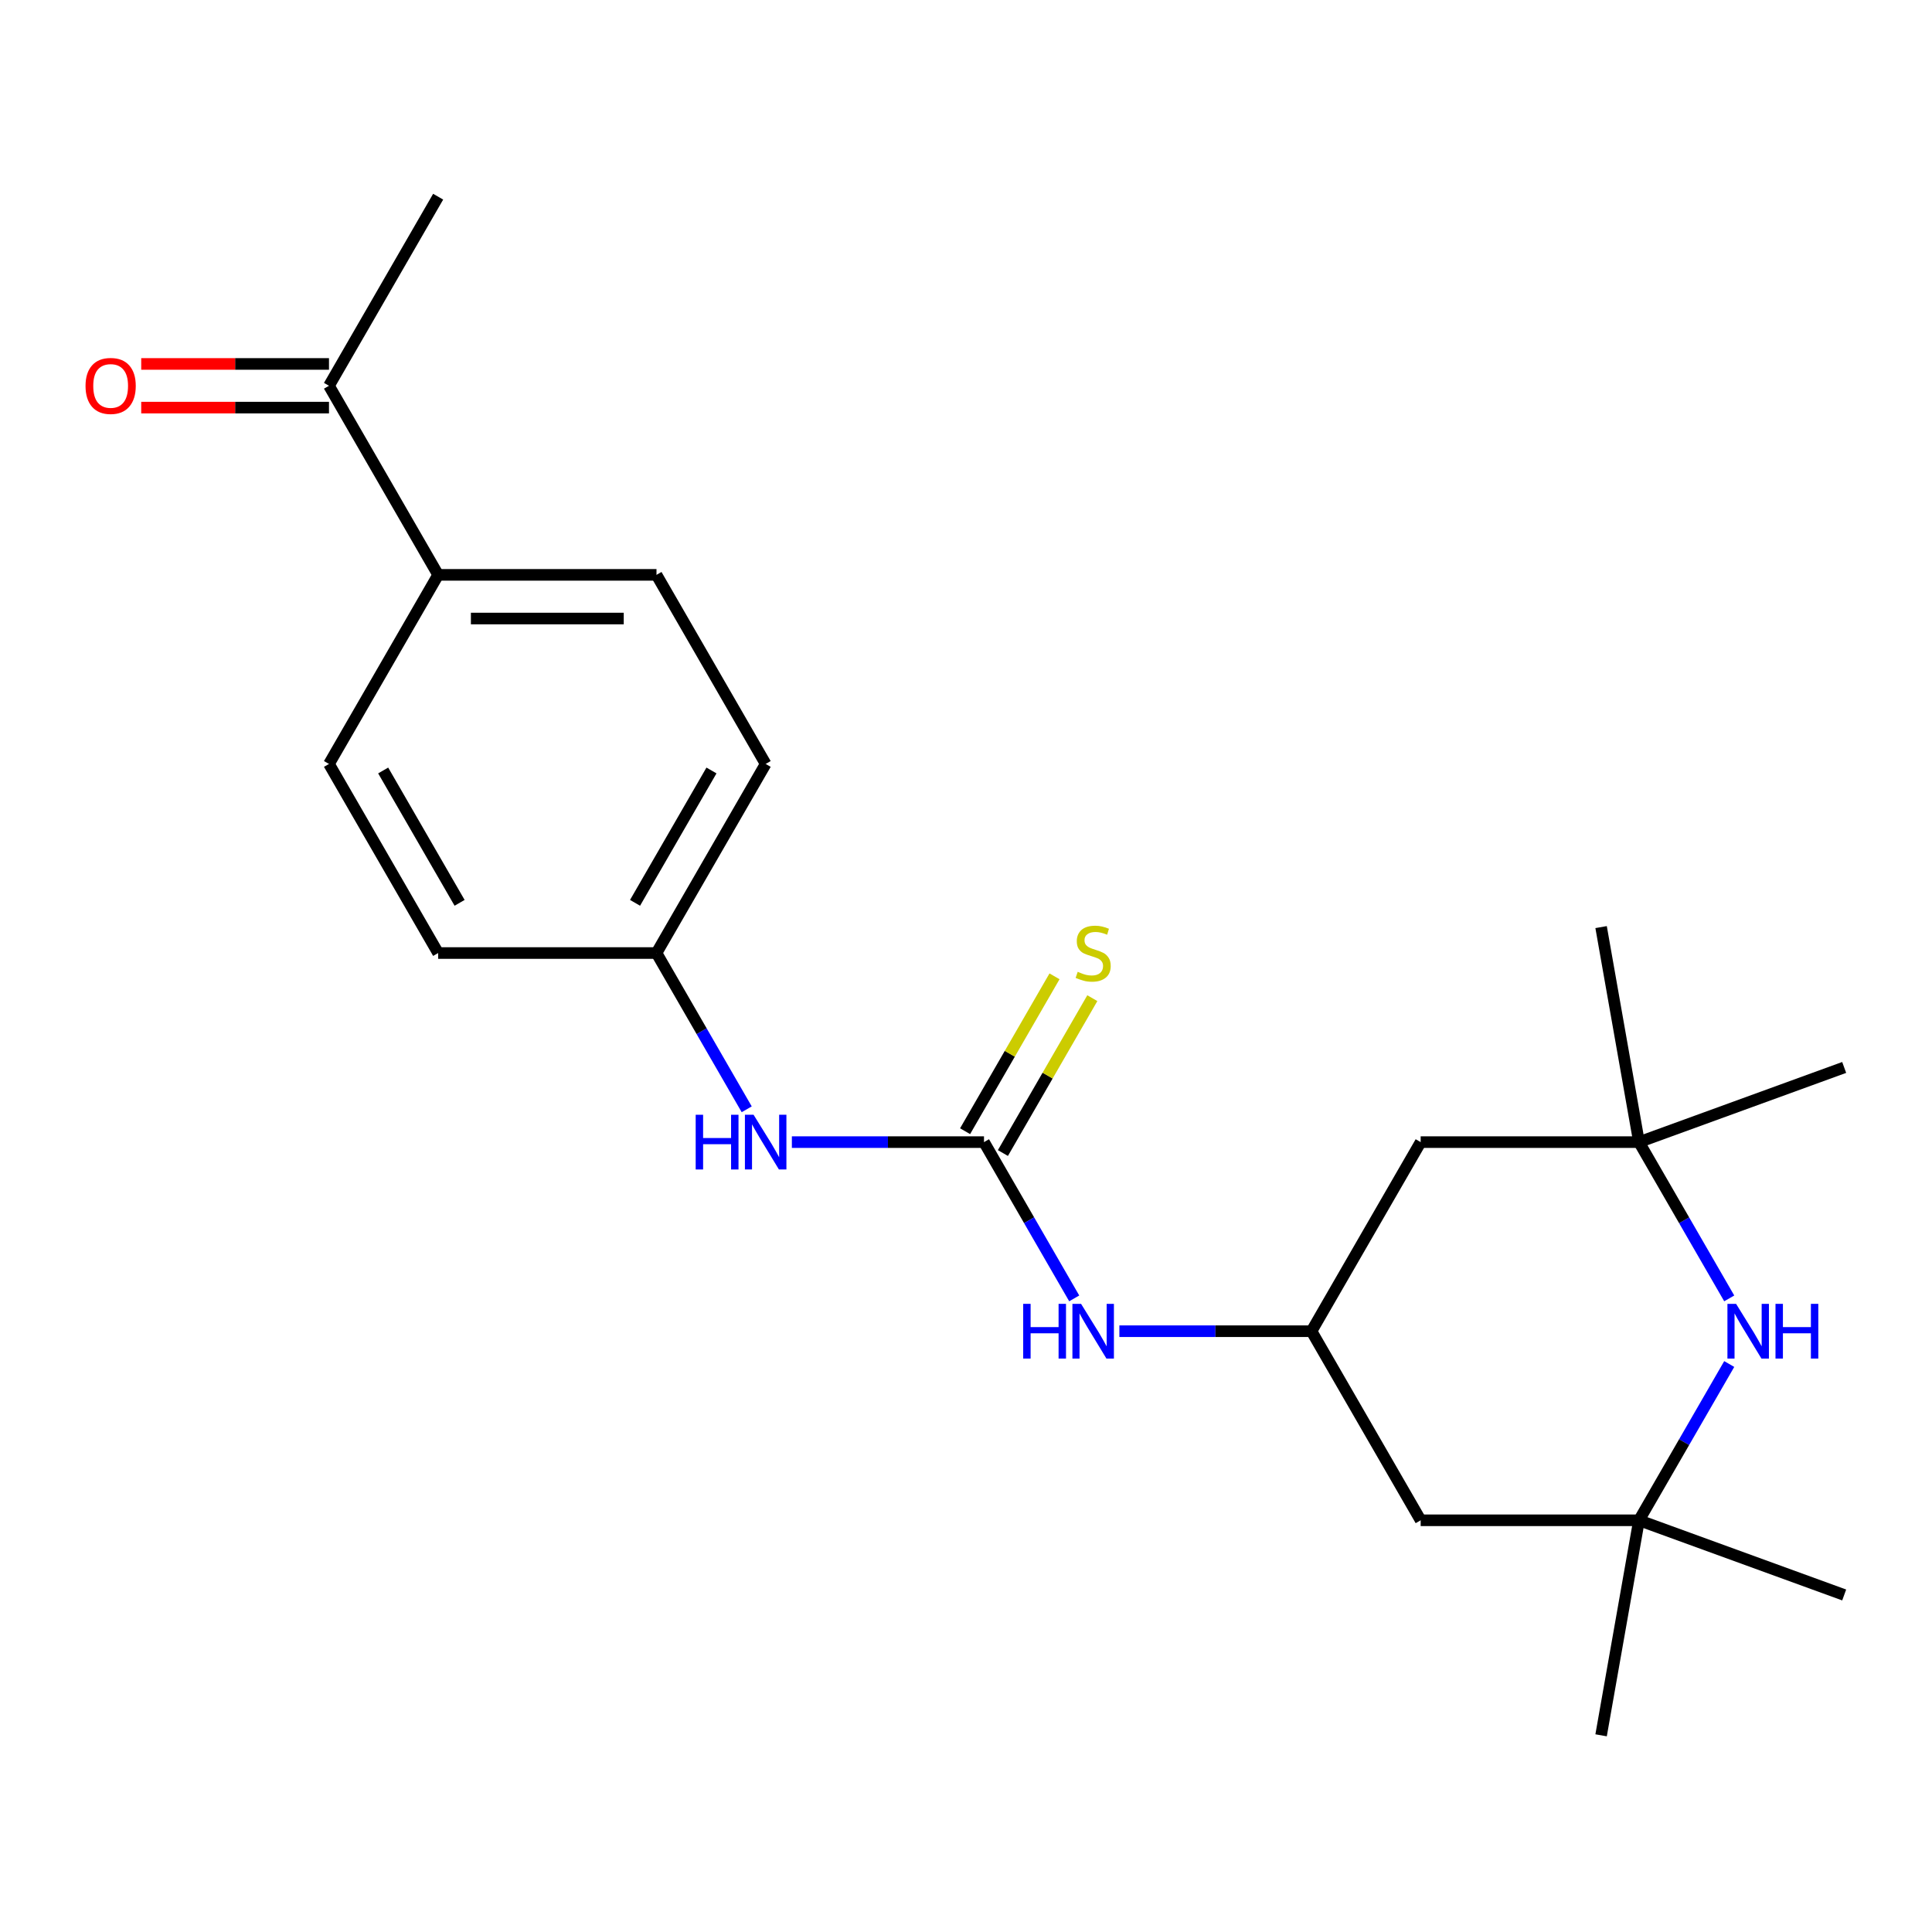 <?xml version='1.0' encoding='iso-8859-1'?>
<svg version='1.1' baseProfile='full'
              xmlns='http://www.w3.org/2000/svg'
                      xmlns:rdkit='http://www.rdkit.org/xml'
                      xmlns:xlink='http://www.w3.org/1999/xlink'
                  xml:space='preserve'
width='1000px' height='1000px' viewBox='0 0 1000 1000'>
<!-- END OF HEADER -->
<rect style='opacity:1.0;fill:#FFFFFF;stroke:none' width='1000' height='1000' x='0' y='0'> </rect>
<path class='bond-3' d='M 509.316,591.159 L 532.665,631.601' style='fill:none;fill-rule:evenodd;stroke:#000000;stroke-width:6px;stroke-linecap:butt;stroke-linejoin:miter;stroke-opacity:1' />
<path class='bond-3' d='M 532.665,631.601 L 556.015,672.044' style='fill:none;fill-rule:evenodd;stroke:#0000FF;stroke-width:6px;stroke-linecap:butt;stroke-linejoin:miter;stroke-opacity:1' />
<path class='bond-5' d='M 509.316,591.159 L 459.593,591.159' style='fill:none;fill-rule:evenodd;stroke:#000000;stroke-width:6px;stroke-linecap:butt;stroke-linejoin:miter;stroke-opacity:1' />
<path class='bond-5' d='M 459.593,591.159 L 409.87,591.159' style='fill:none;fill-rule:evenodd;stroke:#0000FF;stroke-width:6px;stroke-linecap:butt;stroke-linejoin:miter;stroke-opacity:1' />
<path class='bond-6' d='M 519.103,596.809 L 542.245,556.727' style='fill:none;fill-rule:evenodd;stroke:#000000;stroke-width:6px;stroke-linecap:butt;stroke-linejoin:miter;stroke-opacity:1' />
<path class='bond-6' d='M 542.245,556.727 L 565.386,516.644' style='fill:none;fill-rule:evenodd;stroke:#CCCC00;stroke-width:6px;stroke-linecap:butt;stroke-linejoin:miter;stroke-opacity:1' />
<path class='bond-6' d='M 499.529,585.508 L 522.67,545.426' style='fill:none;fill-rule:evenodd;stroke:#000000;stroke-width:6px;stroke-linecap:butt;stroke-linejoin:miter;stroke-opacity:1' />
<path class='bond-6' d='M 522.67,545.426 L 545.812,505.343' style='fill:none;fill-rule:evenodd;stroke:#CCCC00;stroke-width:6px;stroke-linecap:butt;stroke-linejoin:miter;stroke-opacity:1' />
<path class='bond-0' d='M 895.049,706.015 L 871.699,746.457' style='fill:none;fill-rule:evenodd;stroke:#0000FF;stroke-width:6px;stroke-linecap:butt;stroke-linejoin:miter;stroke-opacity:1' />
<path class='bond-0' d='M 871.699,746.457 L 848.35,786.9' style='fill:none;fill-rule:evenodd;stroke:#000000;stroke-width:6px;stroke-linecap:butt;stroke-linejoin:miter;stroke-opacity:1' />
<path class='bond-23' d='M 895.049,672.044 L 871.699,631.601' style='fill:none;fill-rule:evenodd;stroke:#0000FF;stroke-width:6px;stroke-linecap:butt;stroke-linejoin:miter;stroke-opacity:1' />
<path class='bond-23' d='M 871.699,631.601 L 848.35,591.159' style='fill:none;fill-rule:evenodd;stroke:#000000;stroke-width:6px;stroke-linecap:butt;stroke-linejoin:miter;stroke-opacity:1' />
<path class='bond-1' d='M 848.35,591.159 L 735.338,591.159' style='fill:none;fill-rule:evenodd;stroke:#000000;stroke-width:6px;stroke-linecap:butt;stroke-linejoin:miter;stroke-opacity:1' />
<path class='bond-18' d='M 848.35,591.159 L 828.725,479.864' style='fill:none;fill-rule:evenodd;stroke:#000000;stroke-width:6px;stroke-linecap:butt;stroke-linejoin:miter;stroke-opacity:1' />
<path class='bond-19' d='M 848.35,591.159 L 954.545,552.507' style='fill:none;fill-rule:evenodd;stroke:#000000;stroke-width:6px;stroke-linecap:butt;stroke-linejoin:miter;stroke-opacity:1' />
<path class='bond-2' d='M 848.35,786.9 L 735.338,786.9' style='fill:none;fill-rule:evenodd;stroke:#000000;stroke-width:6px;stroke-linecap:butt;stroke-linejoin:miter;stroke-opacity:1' />
<path class='bond-17' d='M 848.35,786.9 L 954.545,825.552' style='fill:none;fill-rule:evenodd;stroke:#000000;stroke-width:6px;stroke-linecap:butt;stroke-linejoin:miter;stroke-opacity:1' />
<path class='bond-20' d='M 848.35,786.9 L 828.725,898.194' style='fill:none;fill-rule:evenodd;stroke:#000000;stroke-width:6px;stroke-linecap:butt;stroke-linejoin:miter;stroke-opacity:1' />
<path class='bond-4' d='M 579.387,689.029 L 629.11,689.029' style='fill:none;fill-rule:evenodd;stroke:#0000FF;stroke-width:6px;stroke-linecap:butt;stroke-linejoin:miter;stroke-opacity:1' />
<path class='bond-4' d='M 629.11,689.029 L 678.833,689.029' style='fill:none;fill-rule:evenodd;stroke:#000000;stroke-width:6px;stroke-linecap:butt;stroke-linejoin:miter;stroke-opacity:1' />
<path class='bond-7' d='M 678.833,689.029 L 735.338,591.159' style='fill:none;fill-rule:evenodd;stroke:#000000;stroke-width:6px;stroke-linecap:butt;stroke-linejoin:miter;stroke-opacity:1' />
<path class='bond-8' d='M 678.833,689.029 L 735.338,786.9' style='fill:none;fill-rule:evenodd;stroke:#000000;stroke-width:6px;stroke-linecap:butt;stroke-linejoin:miter;stroke-opacity:1' />
<path class='bond-14' d='M 386.498,574.173 L 363.149,533.731' style='fill:none;fill-rule:evenodd;stroke:#0000FF;stroke-width:6px;stroke-linecap:butt;stroke-linejoin:miter;stroke-opacity:1' />
<path class='bond-14' d='M 363.149,533.731 L 339.799,493.288' style='fill:none;fill-rule:evenodd;stroke:#000000;stroke-width:6px;stroke-linecap:butt;stroke-linejoin:miter;stroke-opacity:1' />
<path class='bond-9' d='M 170.282,199.676 L 226.788,297.547' style='fill:none;fill-rule:evenodd;stroke:#000000;stroke-width:6px;stroke-linecap:butt;stroke-linejoin:miter;stroke-opacity:1' />
<path class='bond-11' d='M 170.282,188.375 L 121.689,188.375' style='fill:none;fill-rule:evenodd;stroke:#000000;stroke-width:6px;stroke-linecap:butt;stroke-linejoin:miter;stroke-opacity:1' />
<path class='bond-11' d='M 121.689,188.375 L 73.096,188.375' style='fill:none;fill-rule:evenodd;stroke:#FF0000;stroke-width:6px;stroke-linecap:butt;stroke-linejoin:miter;stroke-opacity:1' />
<path class='bond-11' d='M 170.282,210.977 L 121.689,210.977' style='fill:none;fill-rule:evenodd;stroke:#000000;stroke-width:6px;stroke-linecap:butt;stroke-linejoin:miter;stroke-opacity:1' />
<path class='bond-11' d='M 121.689,210.977 L 73.096,210.977' style='fill:none;fill-rule:evenodd;stroke:#FF0000;stroke-width:6px;stroke-linecap:butt;stroke-linejoin:miter;stroke-opacity:1' />
<path class='bond-21' d='M 170.282,199.676 L 226.788,101.806' style='fill:none;fill-rule:evenodd;stroke:#000000;stroke-width:6px;stroke-linecap:butt;stroke-linejoin:miter;stroke-opacity:1' />
<path class='bond-10' d='M 226.788,297.547 L 339.799,297.547' style='fill:none;fill-rule:evenodd;stroke:#000000;stroke-width:6px;stroke-linecap:butt;stroke-linejoin:miter;stroke-opacity:1' />
<path class='bond-10' d='M 243.739,320.149 L 322.847,320.149' style='fill:none;fill-rule:evenodd;stroke:#000000;stroke-width:6px;stroke-linecap:butt;stroke-linejoin:miter;stroke-opacity:1' />
<path class='bond-22' d='M 226.788,297.547 L 170.282,395.418' style='fill:none;fill-rule:evenodd;stroke:#000000;stroke-width:6px;stroke-linecap:butt;stroke-linejoin:miter;stroke-opacity:1' />
<path class='bond-12' d='M 339.799,297.547 L 396.305,395.418' style='fill:none;fill-rule:evenodd;stroke:#000000;stroke-width:6px;stroke-linecap:butt;stroke-linejoin:miter;stroke-opacity:1' />
<path class='bond-13' d='M 170.282,395.418 L 226.788,493.288' style='fill:none;fill-rule:evenodd;stroke:#000000;stroke-width:6px;stroke-linecap:butt;stroke-linejoin:miter;stroke-opacity:1' />
<path class='bond-13' d='M 198.332,398.797 L 237.886,467.306' style='fill:none;fill-rule:evenodd;stroke:#000000;stroke-width:6px;stroke-linecap:butt;stroke-linejoin:miter;stroke-opacity:1' />
<path class='bond-15' d='M 339.799,493.288 L 226.788,493.288' style='fill:none;fill-rule:evenodd;stroke:#000000;stroke-width:6px;stroke-linecap:butt;stroke-linejoin:miter;stroke-opacity:1' />
<path class='bond-16' d='M 339.799,493.288 L 396.305,395.418' style='fill:none;fill-rule:evenodd;stroke:#000000;stroke-width:6px;stroke-linecap:butt;stroke-linejoin:miter;stroke-opacity:1' />
<path class='bond-16' d='M 328.701,467.306 L 368.255,398.797' style='fill:none;fill-rule:evenodd;stroke:#000000;stroke-width:6px;stroke-linecap:butt;stroke-linejoin:miter;stroke-opacity:1' />
<path  class='atom-1' d='M 898.595 674.869
L 907.875 689.869
Q 908.795 691.349, 910.275 694.029
Q 911.755 696.709, 911.835 696.869
L 911.835 674.869
L 915.595 674.869
L 915.595 703.189
L 911.715 703.189
L 901.755 686.789
Q 900.595 684.869, 899.355 682.669
Q 898.155 680.469, 897.795 679.789
L 897.795 703.189
L 894.115 703.189
L 894.115 674.869
L 898.595 674.869
' fill='#0000FF'/>
<path  class='atom-1' d='M 918.995 674.869
L 922.835 674.869
L 922.835 686.909
L 937.315 686.909
L 937.315 674.869
L 941.155 674.869
L 941.155 703.189
L 937.315 703.189
L 937.315 690.109
L 922.835 690.109
L 922.835 703.189
L 918.995 703.189
L 918.995 674.869
' fill='#0000FF'/>
<path  class='atom-4' d='M 529.601 674.869
L 533.441 674.869
L 533.441 686.909
L 547.921 686.909
L 547.921 674.869
L 551.761 674.869
L 551.761 703.189
L 547.921 703.189
L 547.921 690.109
L 533.441 690.109
L 533.441 703.189
L 529.601 703.189
L 529.601 674.869
' fill='#0000FF'/>
<path  class='atom-4' d='M 559.561 674.869
L 568.841 689.869
Q 569.761 691.349, 571.241 694.029
Q 572.721 696.709, 572.801 696.869
L 572.801 674.869
L 576.561 674.869
L 576.561 703.189
L 572.681 703.189
L 562.721 686.789
Q 561.561 684.869, 560.321 682.669
Q 559.121 680.469, 558.761 679.789
L 558.761 703.189
L 555.081 703.189
L 555.081 674.869
L 559.561 674.869
' fill='#0000FF'/>
<path  class='atom-6' d='M 360.085 576.999
L 363.925 576.999
L 363.925 589.039
L 378.405 589.039
L 378.405 576.999
L 382.245 576.999
L 382.245 605.319
L 378.405 605.319
L 378.405 592.239
L 363.925 592.239
L 363.925 605.319
L 360.085 605.319
L 360.085 576.999
' fill='#0000FF'/>
<path  class='atom-6' d='M 390.045 576.999
L 399.325 591.999
Q 400.245 593.479, 401.725 596.159
Q 403.205 598.839, 403.285 598.999
L 403.285 576.999
L 407.045 576.999
L 407.045 605.319
L 403.165 605.319
L 393.205 588.919
Q 392.045 586.999, 390.805 584.799
Q 389.605 582.599, 389.245 581.919
L 389.245 605.319
L 385.565 605.319
L 385.565 576.999
L 390.045 576.999
' fill='#0000FF'/>
<path  class='atom-7' d='M 557.821 503.008
Q 558.141 503.128, 559.461 503.688
Q 560.781 504.248, 562.221 504.608
Q 563.701 504.928, 565.141 504.928
Q 567.821 504.928, 569.381 503.648
Q 570.941 502.328, 570.941 500.048
Q 570.941 498.488, 570.141 497.528
Q 569.381 496.568, 568.181 496.048
Q 566.981 495.528, 564.981 494.928
Q 562.461 494.168, 560.941 493.448
Q 559.461 492.728, 558.381 491.208
Q 557.341 489.688, 557.341 487.128
Q 557.341 483.568, 559.741 481.368
Q 562.181 479.168, 566.981 479.168
Q 570.261 479.168, 573.981 480.728
L 573.061 483.808
Q 569.661 482.408, 567.101 482.408
Q 564.341 482.408, 562.821 483.568
Q 561.301 484.688, 561.341 486.648
Q 561.341 488.168, 562.101 489.088
Q 562.901 490.008, 564.021 490.528
Q 565.181 491.048, 567.101 491.648
Q 569.661 492.448, 571.181 493.248
Q 572.701 494.048, 573.781 495.688
Q 574.901 497.288, 574.901 500.048
Q 574.901 503.968, 572.261 506.088
Q 569.661 508.168, 565.301 508.168
Q 562.781 508.168, 560.861 507.608
Q 558.981 507.088, 556.741 506.168
L 557.821 503.008
' fill='#CCCC00'/>
<path  class='atom-12' d='M 44.271 199.756
Q 44.271 192.956, 47.631 189.156
Q 50.991 185.356, 57.271 185.356
Q 63.551 185.356, 66.911 189.156
Q 70.271 192.956, 70.271 199.756
Q 70.271 206.636, 66.871 210.556
Q 63.471 214.436, 57.271 214.436
Q 51.031 214.436, 47.631 210.556
Q 44.271 206.676, 44.271 199.756
M 57.271 211.236
Q 61.591 211.236, 63.911 208.356
Q 66.271 205.436, 66.271 199.756
Q 66.271 194.196, 63.911 191.396
Q 61.591 188.556, 57.271 188.556
Q 52.951 188.556, 50.591 191.356
Q 48.271 194.156, 48.271 199.756
Q 48.271 205.476, 50.591 208.356
Q 52.951 211.236, 57.271 211.236
' fill='#FF0000'/>
</svg>
